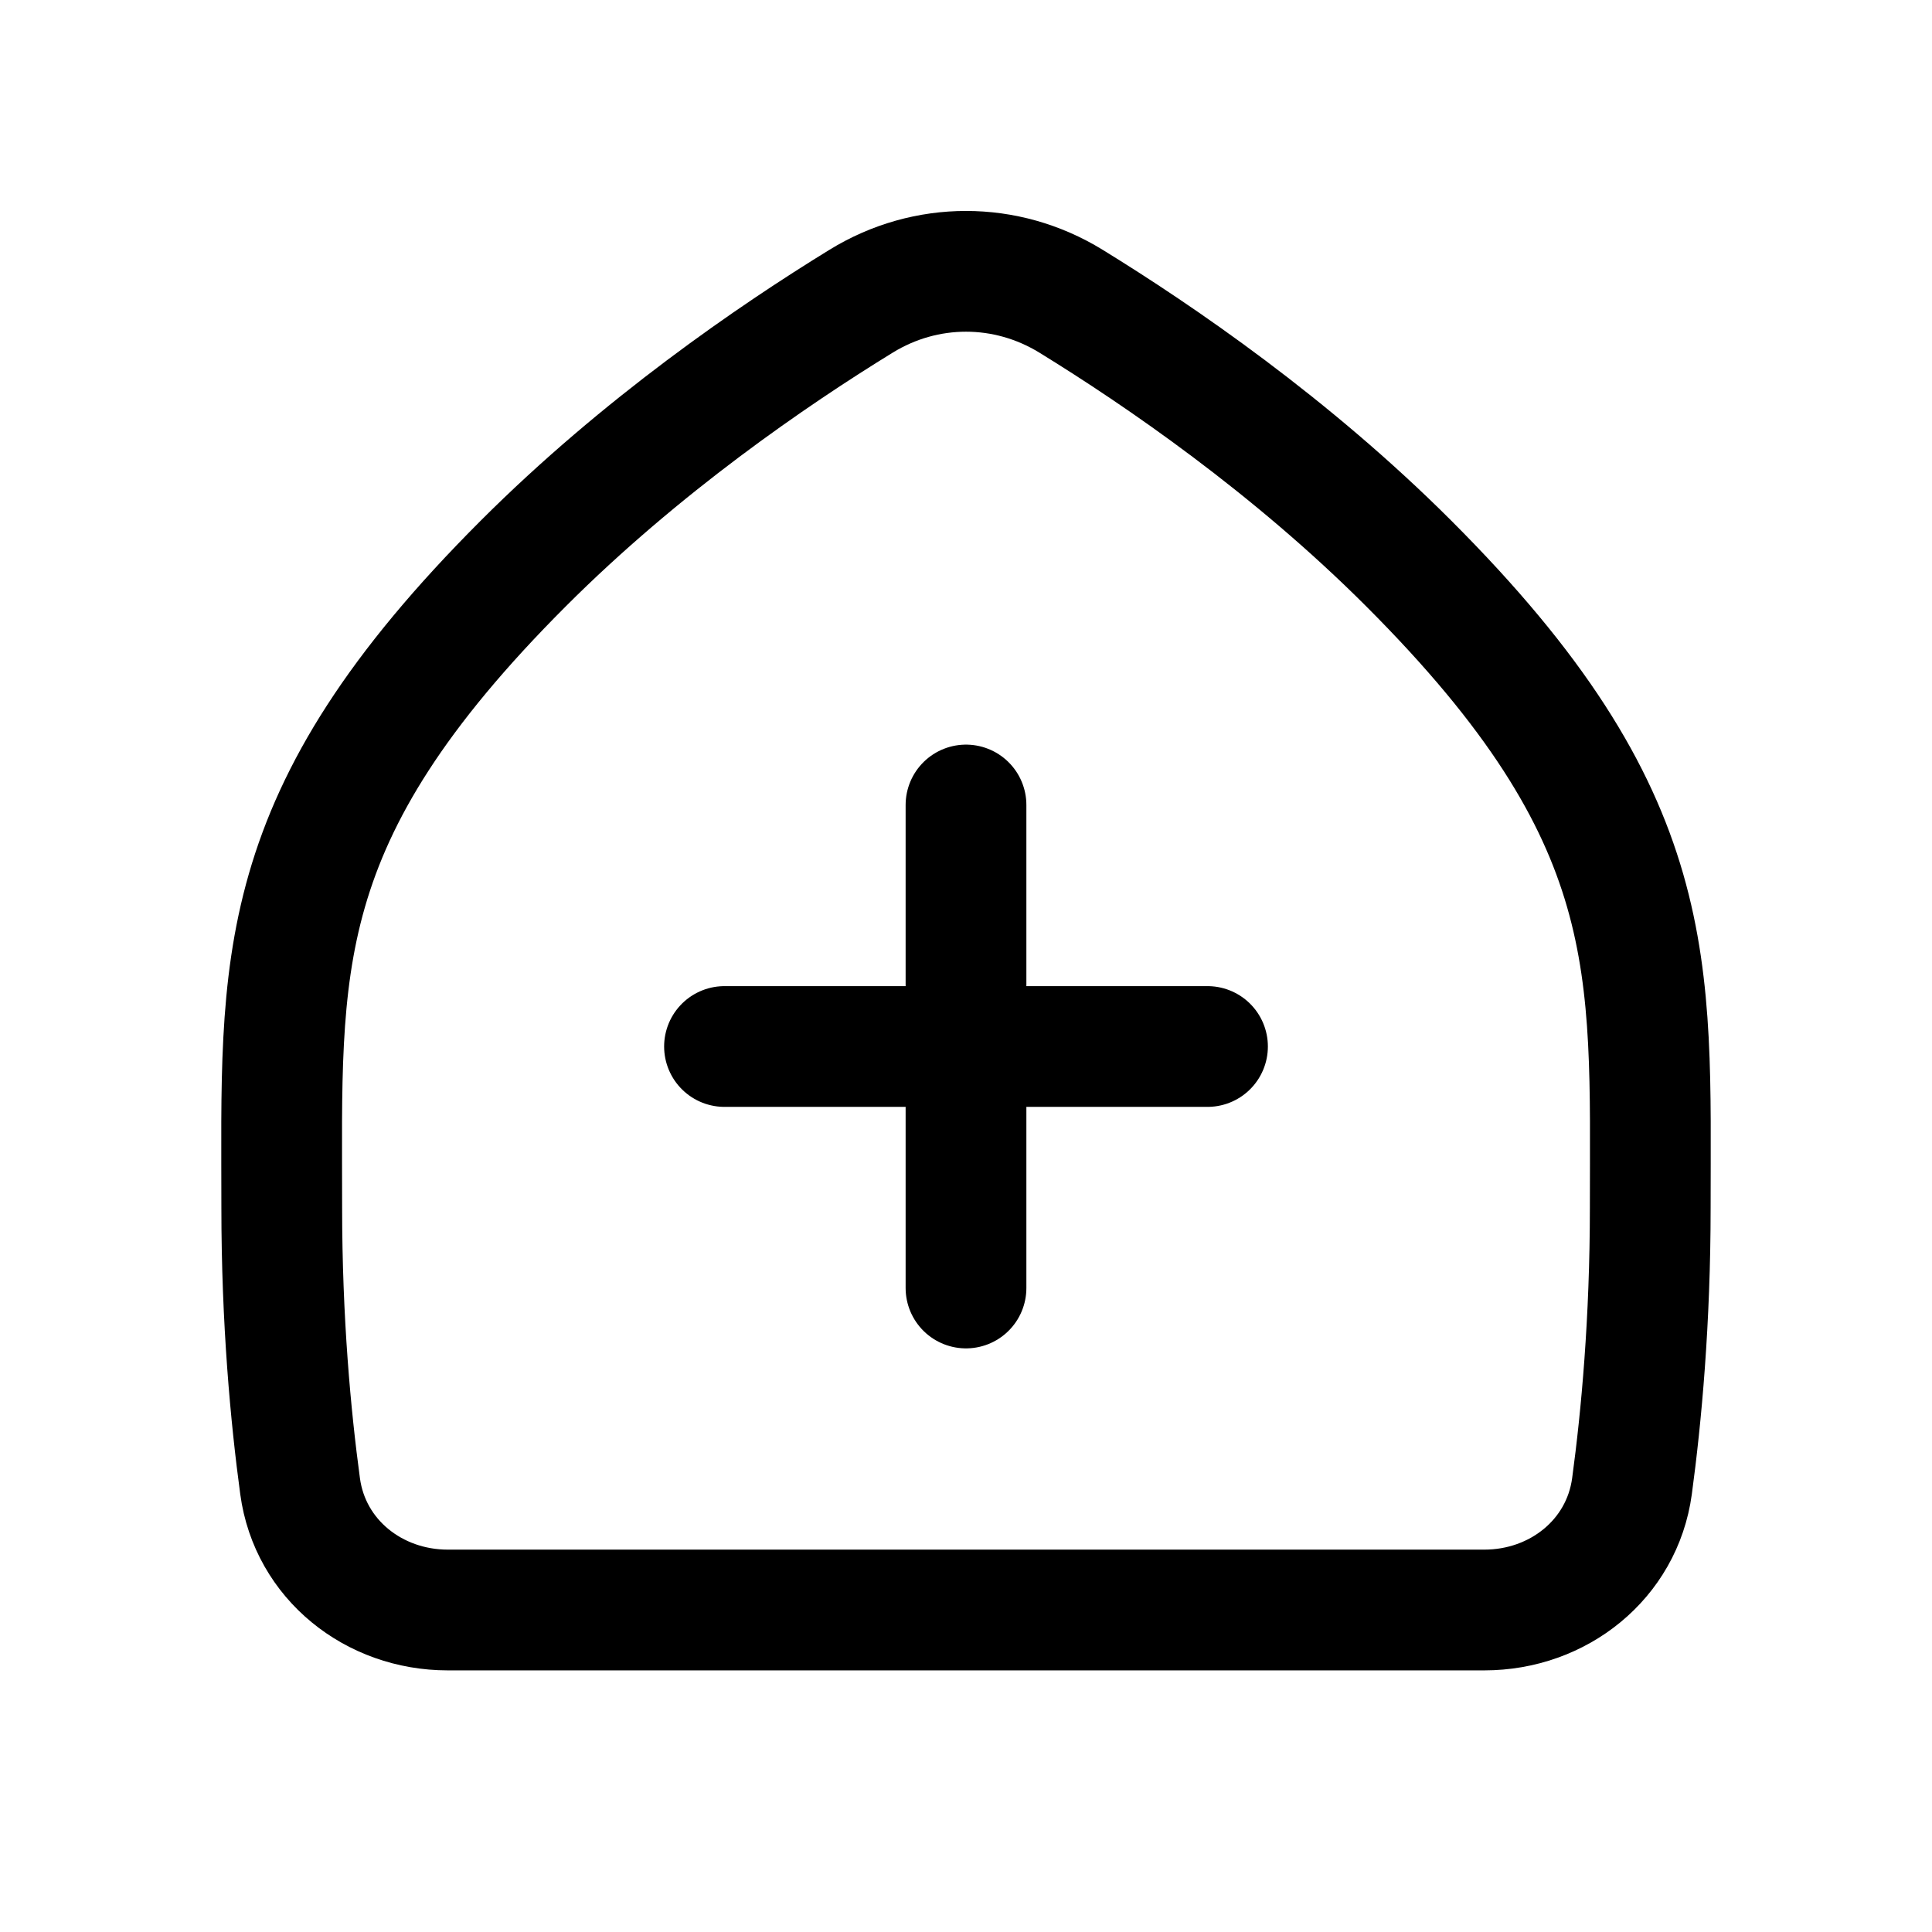<?xml version="1.0" encoding="utf-8"?><!-- Uploaded to: SVG Repo, www.svgrepo.com, Generator: SVG Repo Mixer Tools -->
<svg width="800px" height="800px" viewBox="0 0 24 24" fill="none" xmlns="http://www.w3.org/2000/svg">
<path d="M12 10V16M9 13H15M10.698 3.741C9.594 4.419 7.961 5.539 6.5 7C3.332 10.168 3.5 12 3.5 15C3.5 16.41 3.611 17.599 3.728 18.463C3.851 19.372 4.644 20 5.562 20H18.439C19.356 20 20.149 19.373 20.273 18.463C20.39 17.599 20.5 16.41 20.5 15C20.5 12 20.669 10.168 17.5 7C16.039 5.539 14.406 4.419 13.303 3.741C12.498 3.247 11.502 3.247 10.698 3.741Z" stroke="#000000" stroke-width="1.5" stroke-linecap="round" stroke-linejoin="round"/>
</svg>